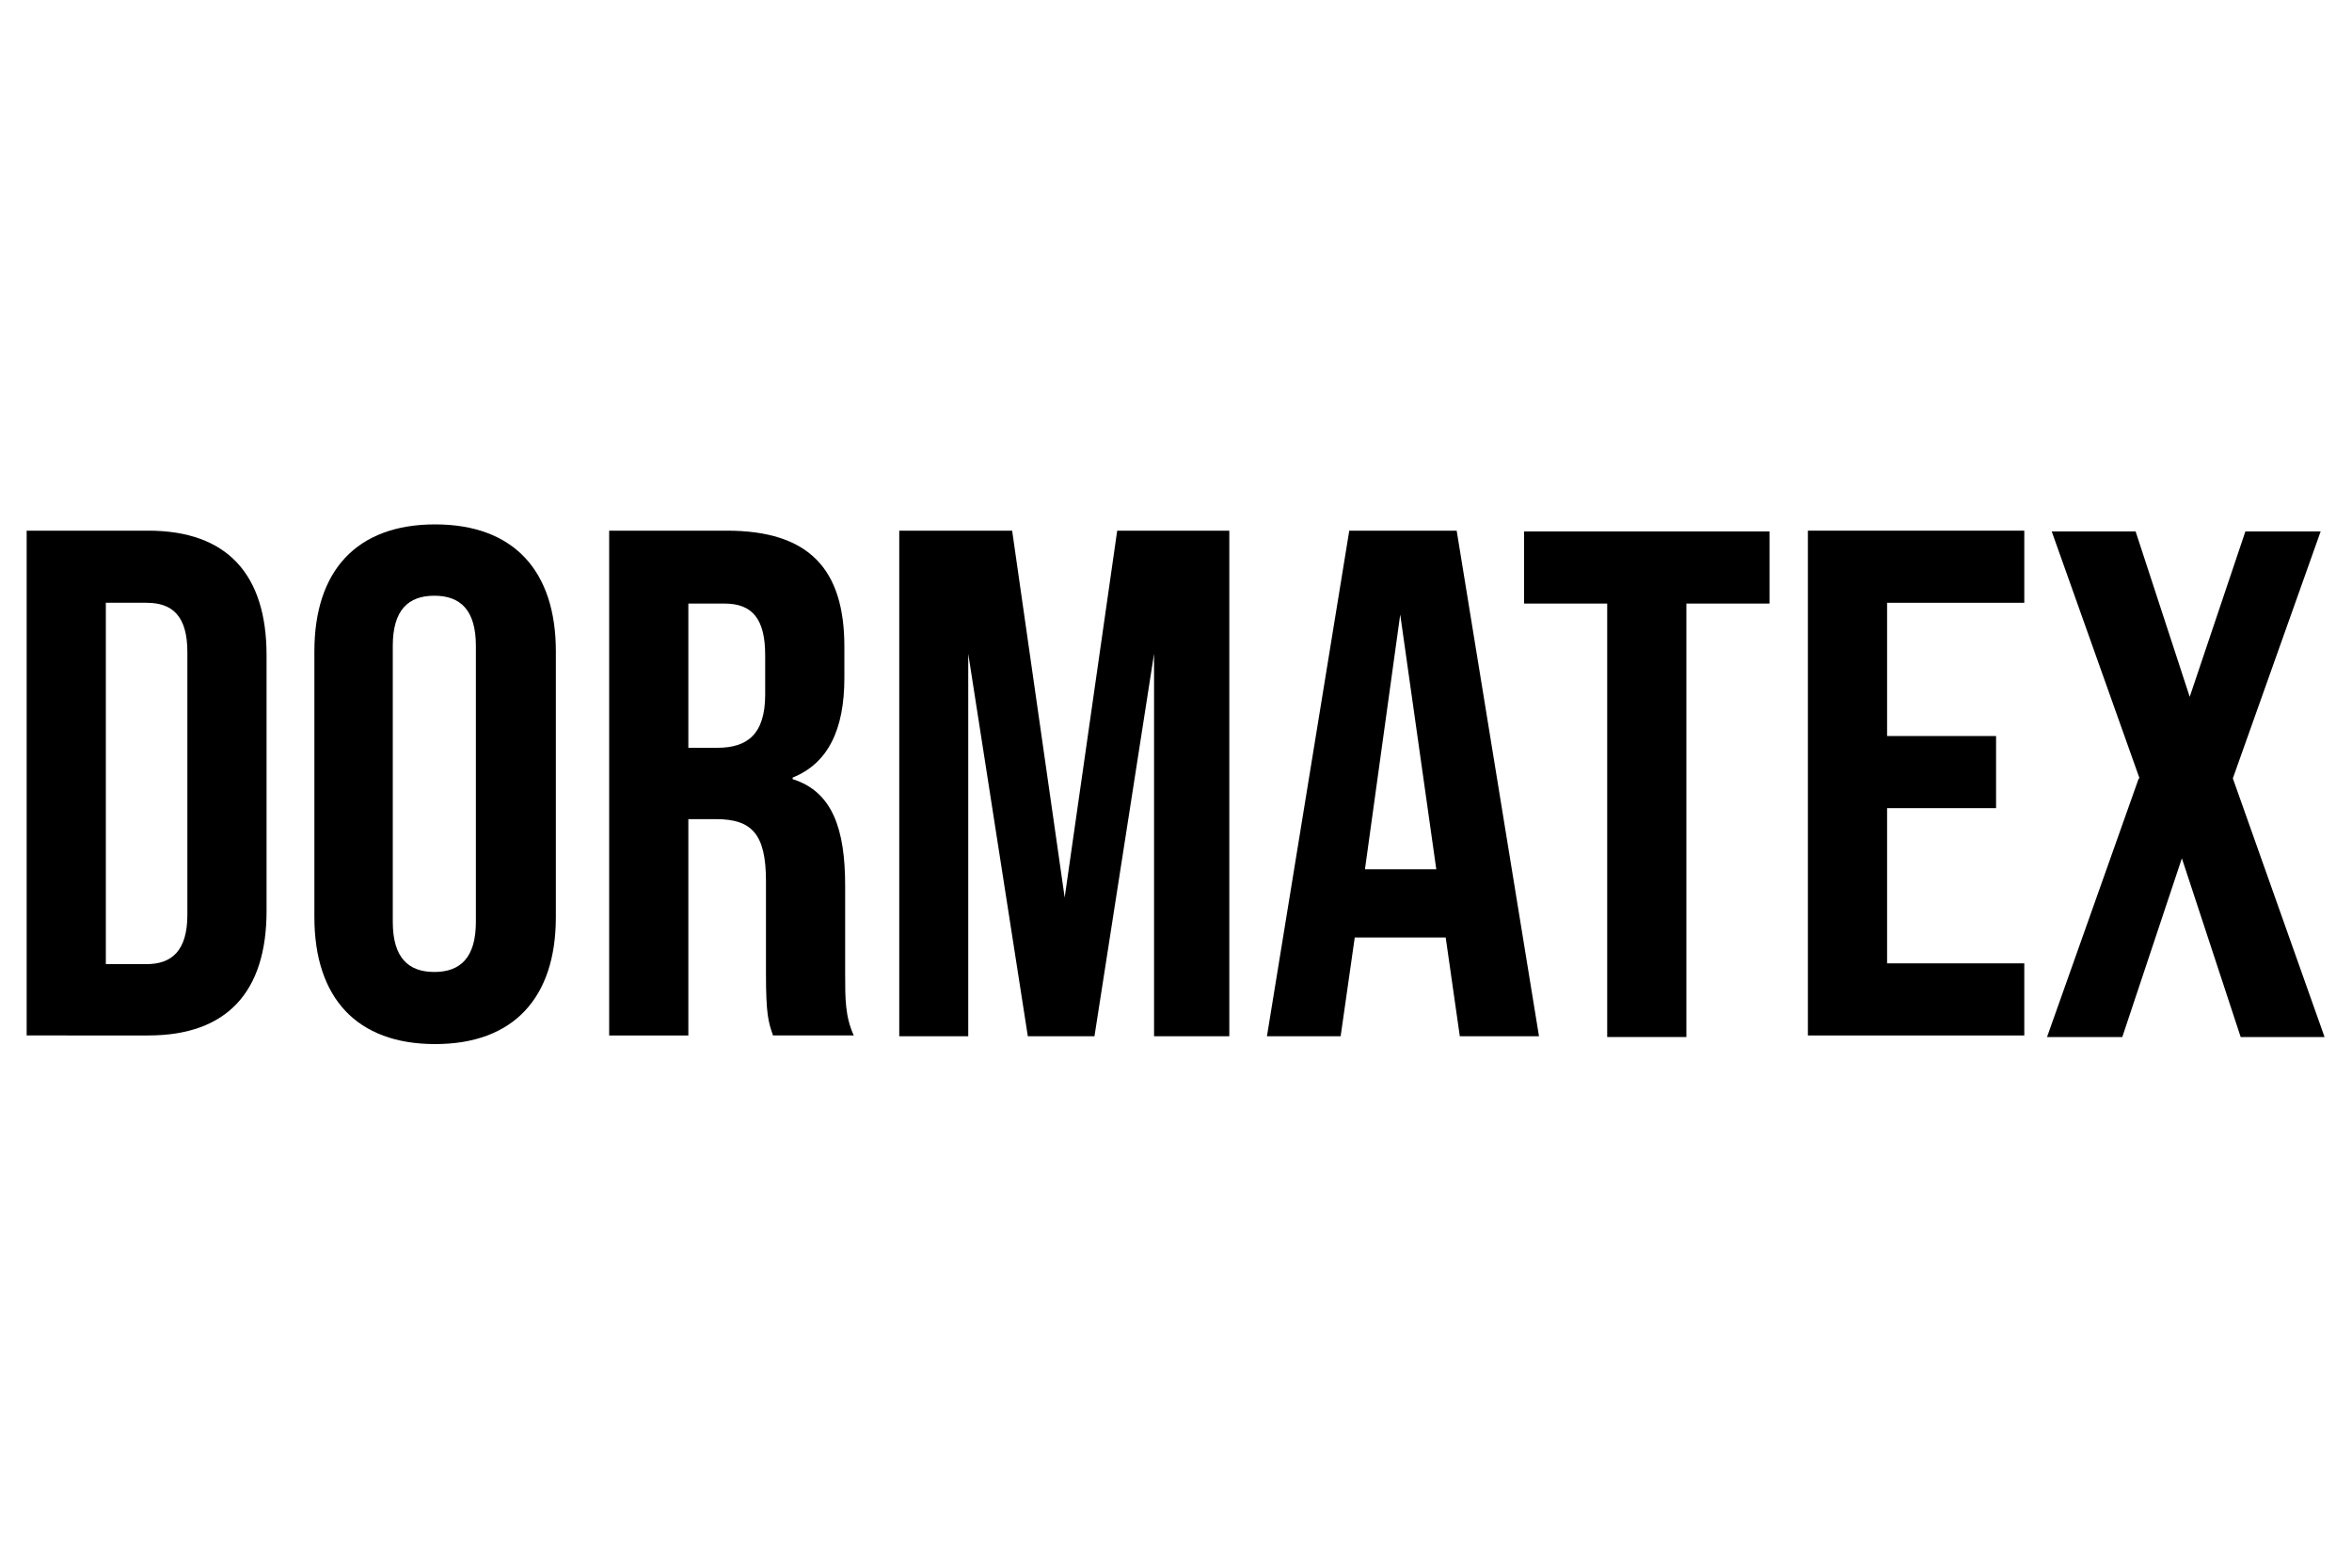 <svg viewBox="0 0 300 200" version="1.1" xmlns="http://www.w3.org/2000/svg">
  
  <g>
    <g id="Calque_1">
      <g>
        <path d="M3.4,67.7h15.5c10.1,0,15.1,5.6,15.1,15.9v32.6c0,10.3-5,15.9-15.1,15.9H3.4v-64.5ZM18.7,123c3.2,0,5.2-1.7,5.2-6.3v-33.5c0-4.6-1.9-6.3-5.2-6.3h-5.2v46.1h5.2Z"></path>
        <path d="M40.1,117v-33.9c0-10.3,5.4-16.2,15.4-16.2s15.4,5.9,15.4,16.2v33.9c0,10.3-5.4,16.2-15.4,16.2s-15.4-5.9-15.4-16.2ZM60.7,117.6v-35.2c0-4.6-2-6.4-5.3-6.4s-5.3,1.8-5.3,6.4v35.2c0,4.6,2,6.4,5.3,6.4s5.3-1.8,5.3-6.4Z"></path>
        <path d="M77.7,67.7h15c10.5,0,15,4.9,15,14.8v4c0,6.6-2.1,10.9-6.6,12.7v.2c5.1,1.6,6.7,6.4,6.7,13.6v11.3c0,3.1,0,5.4,1.1,7.8h-10.3c-.6-1.7-.9-2.7-.9-7.9v-11.8c0-6-1.8-7.9-6.4-7.9h-3.5v27.6h-10.1v-64.5ZM91.5,95.4c3.8,0,6.1-1.7,6.1-6.8v-5c0-4.6-1.6-6.6-5.2-6.6h-4.6v18.4h3.7Z"></path>
        <path d="M114.8,67.7h14.3l6.7,46.8,6.7-46.8h14.3v64.5h-9.6v-48.8l-7.6,48.8h-8.5l-7.6-48.8v48.8h-8.8v-64.5Z"></path>
        <path d="M184.5,119.6h-11.7l-1.8,12.6h-9.4l10.5-64.5h13.7l10.5,64.5h-10.1l-1.8-12.6ZM183.2,110.9l-4.6-32.5-4.5,32.5h9.1Z"></path>
        <path d="M205,77h-10.6v-9.2h31.3v9.2h-10.6v55.3h-10.1v-55.3Z"></path>
        <path d="M230.6,67.7h27.6v9.2h-17.5v17h13.9v9.2h-13.9v19.8h17.5v9.2h-27.6v-64.5Z"></path>
        <path d="M272.9,99.3l-11.2-31.5h10.7l6.9,21.1,7.1-21.1h9.6l-11.2,31.5,11.7,33h-10.7l-7.5-22.8-7.6,22.8h-9.6l11.7-33Z"></path>
      </g>
    </g>
  </g>
</svg>